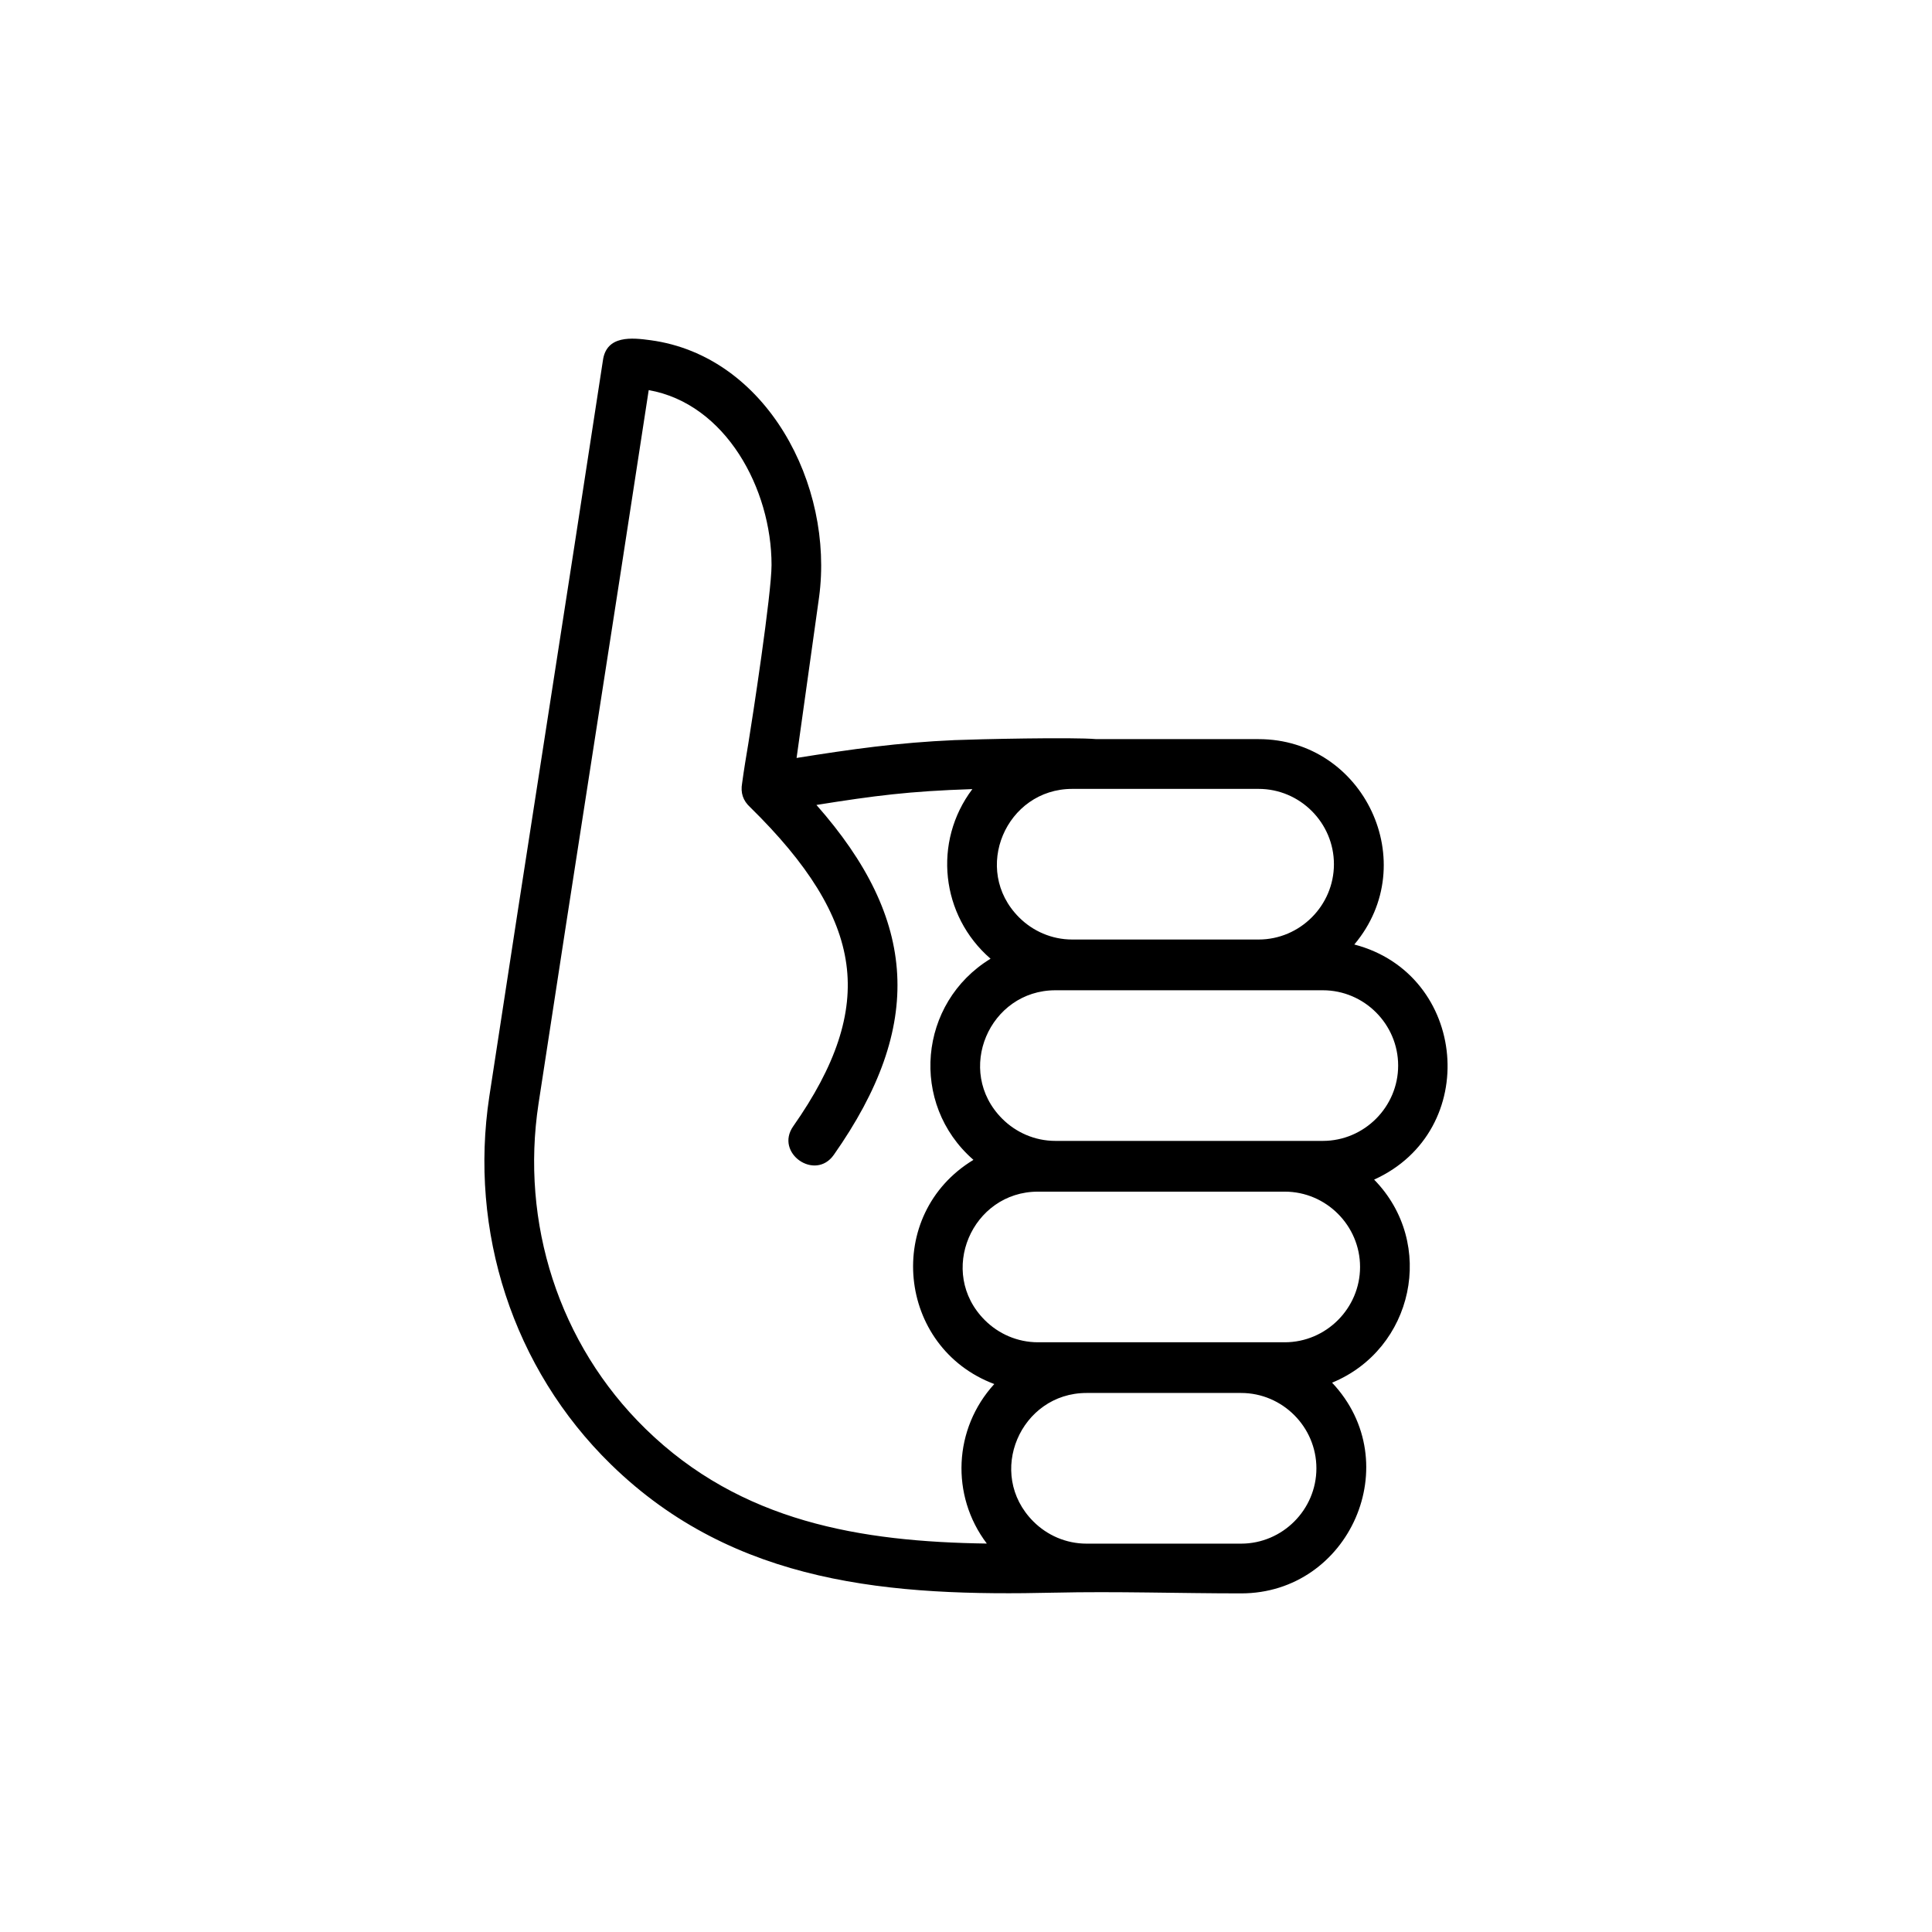 <?xml version="1.0" encoding="UTF-8"?>
<!-- Uploaded to: ICON Repo, www.iconrepo.com, Generator: ICON Repo Mixer Tools -->
<svg fill="#000000" width="800px" height="800px" version="1.1" viewBox="144 144 512 512" xmlns="http://www.w3.org/2000/svg">
 <path d="m492.86 533.12c0-10.973-8.996-19.969-19.957-19.969h-40.953c-17.508 0-26.777 21.375-14.09 34.062 3.617 3.617 8.605 5.867 14.09 5.867h40.953c10.973 0 19.957-8.996 19.957-19.957zm-91.176-180c-16.898 0.559-25.824 1.738-41.32 4.199 26.812 30.383 28.719 58.41 4.606 92.723-4.949 7.059-15.723-0.5-10.758-7.57 11.188-15.949 15.898-29.754 14.078-42.965-1.82-13.316-10.293-26.672-25.469-41.57-1.93-1.762-2.606-3.832-2.152-6.391 0.5-3.703 1.082-7.141 1.656-10.582 1.023-6.211 6.141-39.57 6.141-47.25 0-20.148-12.129-42.715-32.551-46.332-9.617 63.043-19.602 126.12-29.207 189.14-4.785 31.48 5.297 63.602 28.371 86.141 25.289 24.707 57.055 29.922 90.438 30.395-9.664-12.758-8.809-30.48 1.977-42.273-25.777-9.688-29.348-44.965-5.523-59.41-17.02-14.828-14.578-41.645 4.535-53.305-13.188-11.414-15.352-30.992-4.82-44.953zm21.781 212.95c-42.93 1-84.715-1.918-117.55-33.977-26.102-25.48-37.656-61.91-32.242-97.52 9.902-64.992 20.184-129.99 30.098-195 0.906-6.844 7.758-6.07 12.629-5.414 30.789 4.164 48.676 38.359 44.664 68.102l-5.961 42.605c14.543-2.32 26.875-4.07 41.844-4.727 5.926-0.25 31.418-0.82 37.586-0.262h43.012c27.871 0 43.535 32.824 25.363 54.426 30.039 7.844 33.777 49.391 5.25 62.305 16.578 16.961 10.414 44.941-11.141 53.816 19.996 21.23 4.617 55.84-24.113 55.84-16.398 0-33.191-0.57-49.438-0.191zm74.039-193.05c0-10.973-8.996-19.957-19.957-19.957h-49.391c-17.508 0-26.777 21.363-14.09 34.051 3.617 3.617 8.605 5.867 14.09 5.867h49.391c10.961 0 19.957-8.996 19.957-19.957zm17.02 53.367c0-10.973-8.984-19.957-19.957-19.957h-70.871c-17.496 0-26.766 21.363-14.09 34.051 3.617 3.617 8.617 5.867 14.09 5.867h70.871c10.973 0 19.957-8.996 19.957-19.957zm-10.094 53.367c0-10.973-8.996-19.957-19.957-19.957h-65.398c-17.496 0-26.766 21.363-14.09 34.051 3.617 3.617 8.617 5.867 14.09 5.867h65.398c10.961 0 19.957-8.996 19.957-19.957z"/>
</svg>